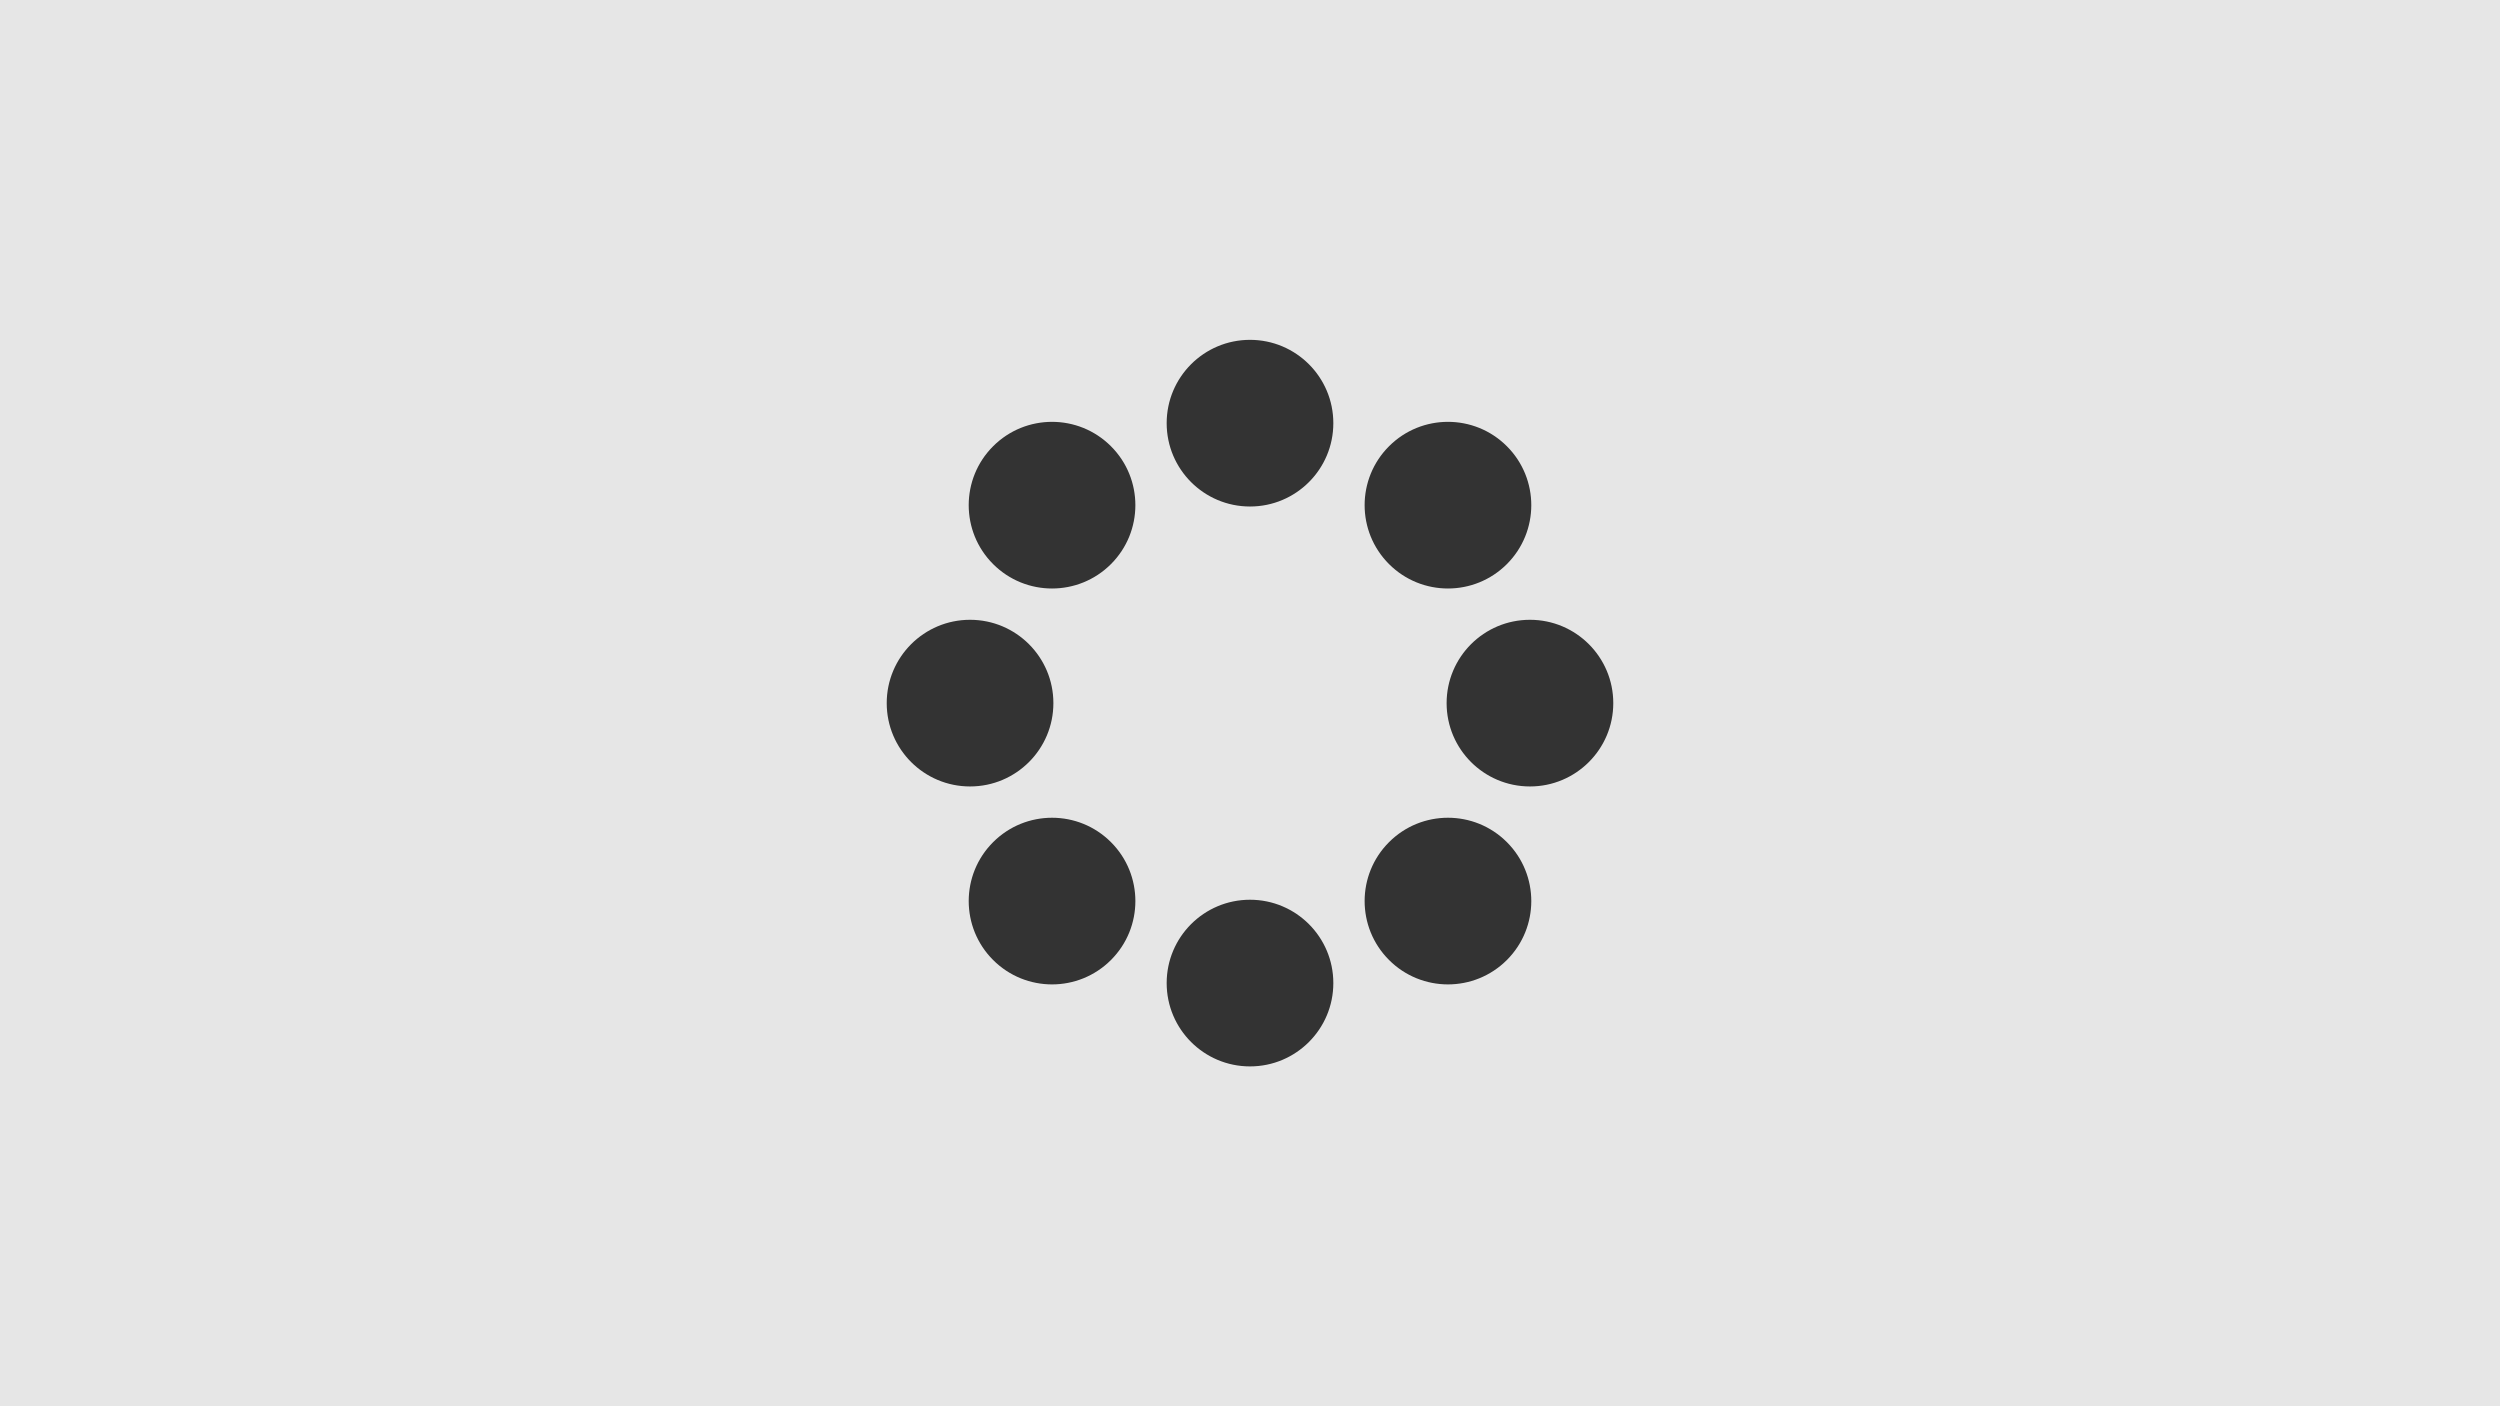 <svg xmlns="http://www.w3.org/2000/svg" viewBox="0 0 1920 1080"><defs><style>.cls-2{fill:#333}</style></defs><path fill="#e6e6e6" d="M0 0h1920v1080H0z" id="Layer_2" data-name="Layer 2"/><g id="Layer_1" data-name="Layer 1"><circle class="cls-2" cx="960" cy="325" r="64"/><circle class="cls-2" cx="807.97" cy="387.97" r="64" transform="rotate(-45 807.975 387.976)"/><circle class="cls-2" cx="745" cy="540" r="64"/><circle class="cls-2" cx="807.97" cy="692.03" r="64" transform="rotate(-45 807.968 692.029)"/><circle class="cls-2" cx="960" cy="755" r="64"/><circle class="cls-2" cx="1112.03" cy="692.03" r="64" transform="rotate(-45 1112.026 692.024)"/><circle class="cls-2" cx="1175" cy="540" r="64"/><circle class="cls-2" cx="1112.03" cy="387.97" r="64" transform="rotate(-45 1112.033 387.971)"/></g></svg>
